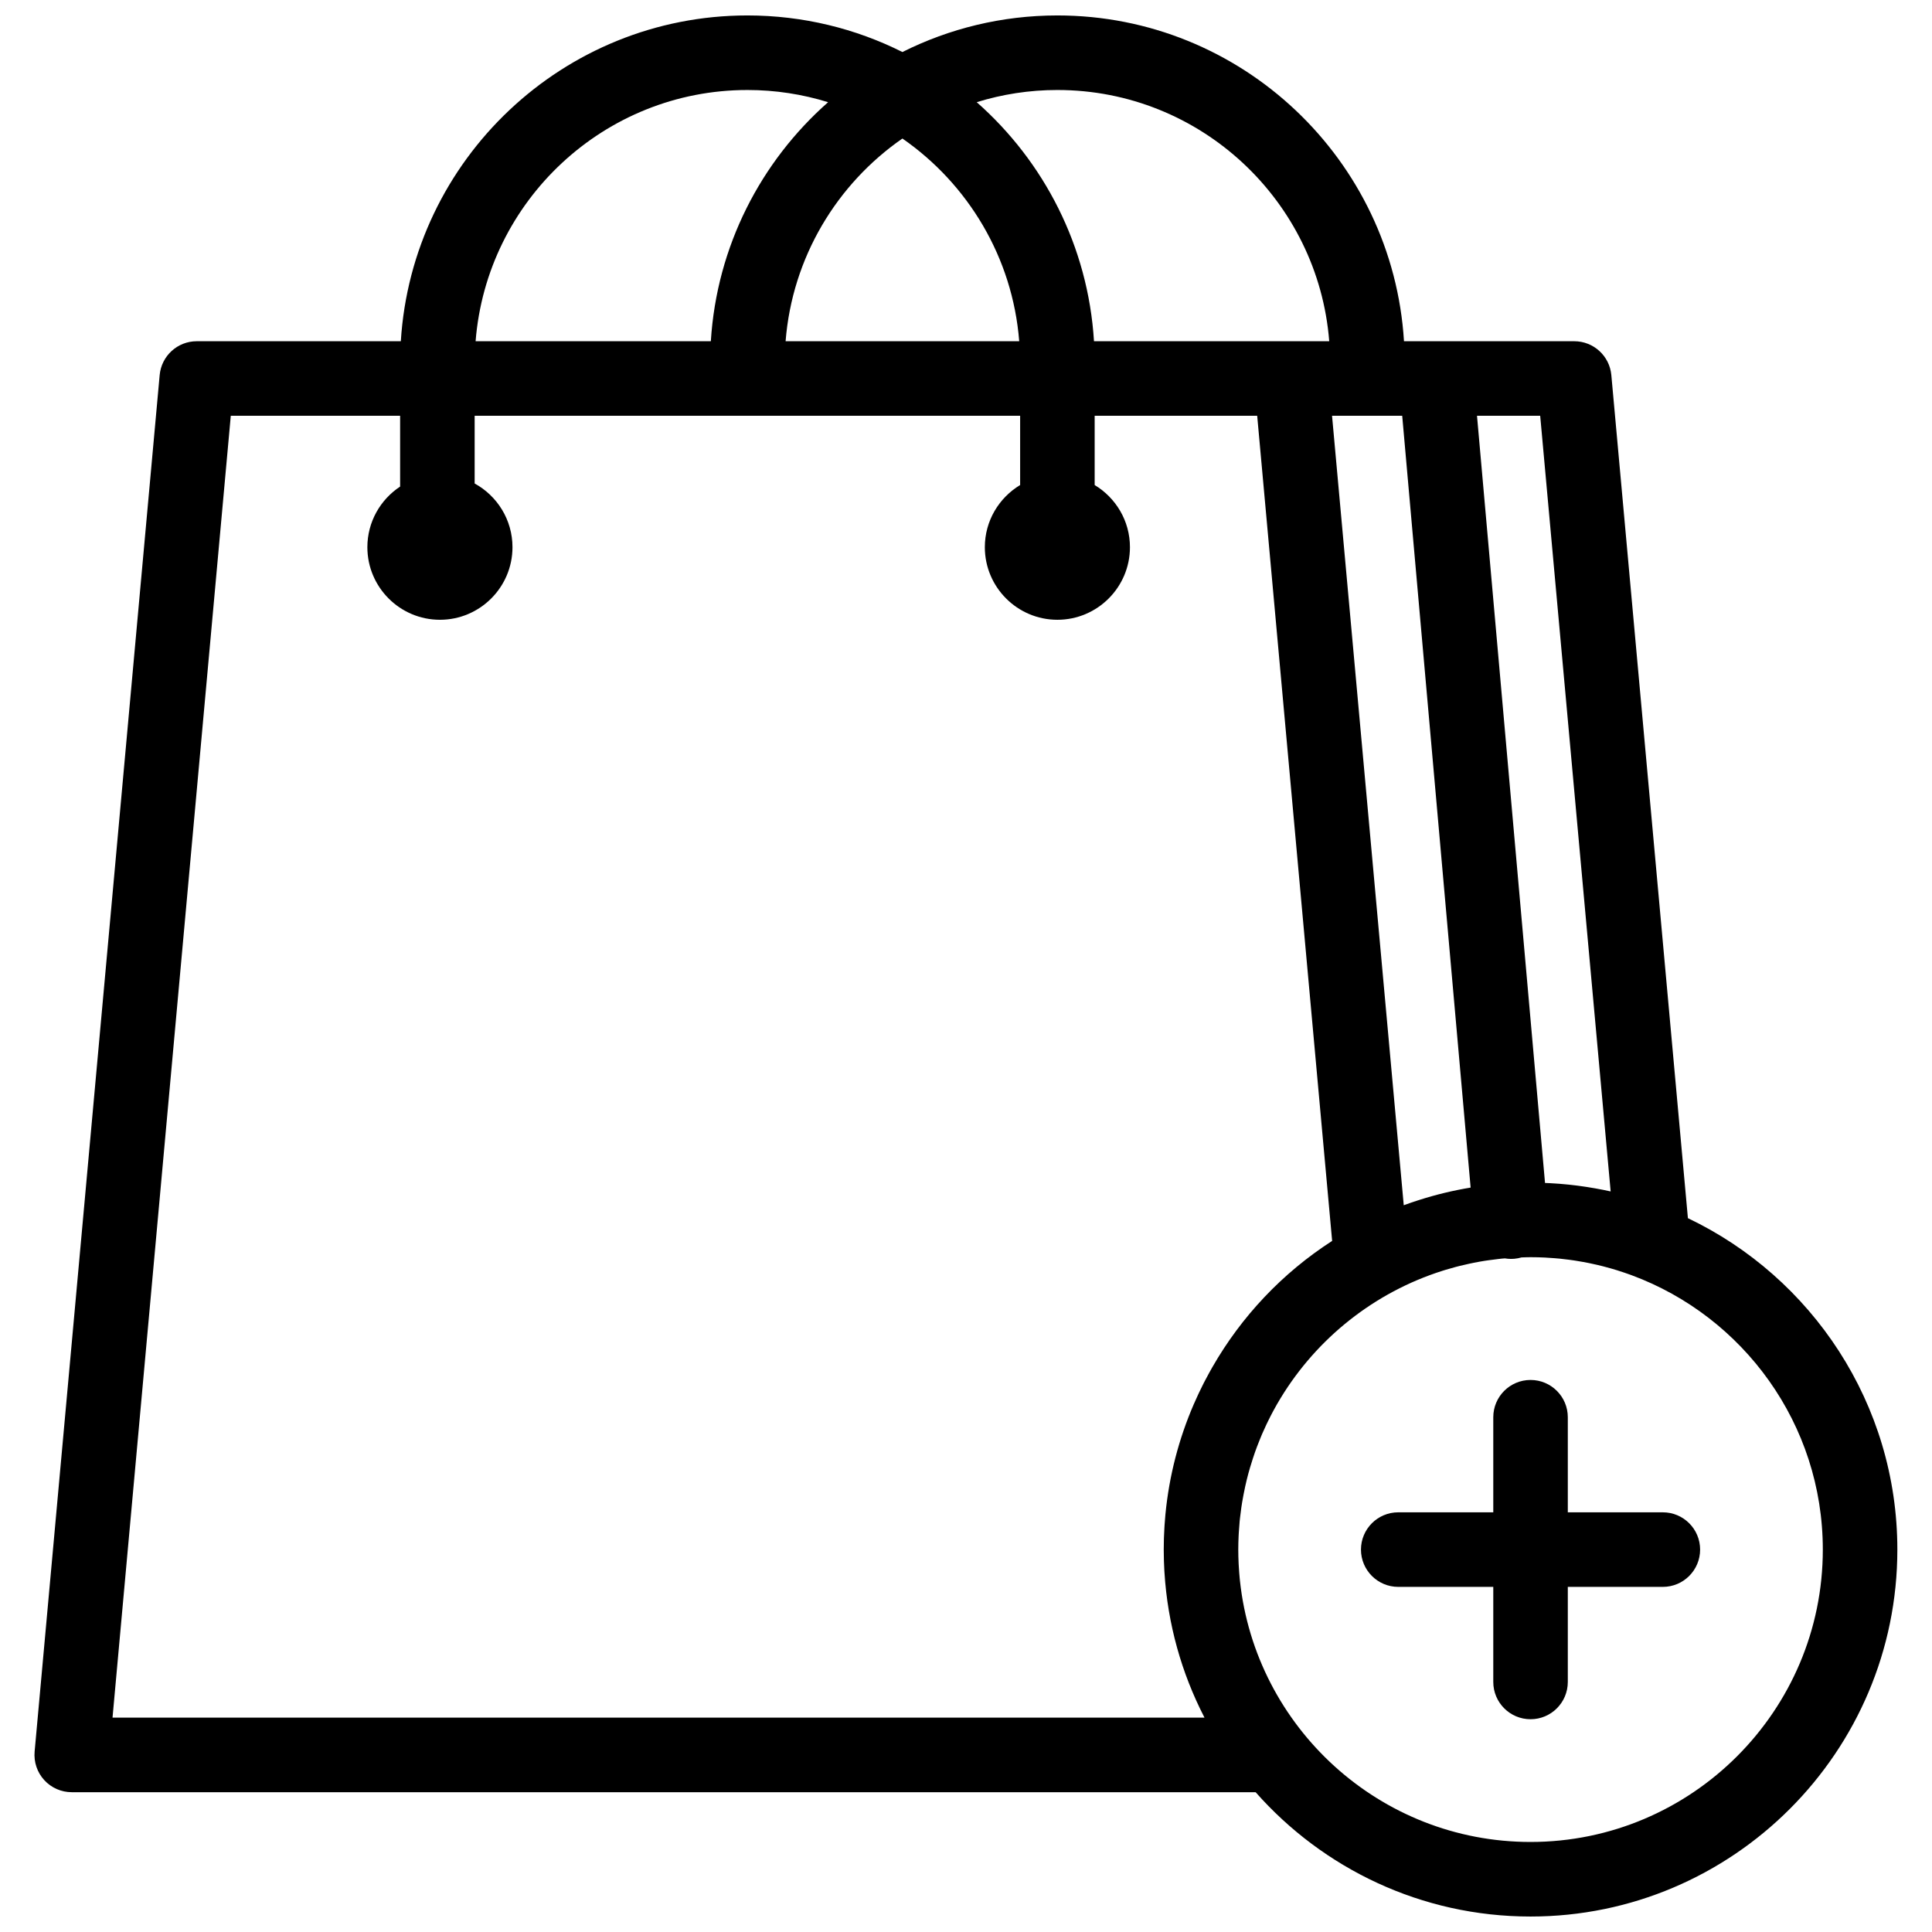 <?xml version="1.0" encoding="UTF-8"?>
<!-- Uploaded to: ICON Repo, www.svgrepo.com, Generator: ICON Repo Mixer Tools -->
<svg width="800px" height="800px" version="1.1" viewBox="144 144 512 512" xmlns="http://www.w3.org/2000/svg">
 <defs>
  <clipPath id="a">
   <path d="m153 148.09h494v503.81h-494z"/>
  </clipPath>
 </defs>
 <g clip-path="url(#a)">
  <path d="m549.61 632.14c-39.922 0-72.875-30.371-77.012-69.23-0.02-0.211-0.043-0.422-0.066-0.633-0.098-1.004-0.168-2.012-0.23-3.027-0.016-0.281-0.039-0.566-0.051-0.852-0.059-1.242-0.094-2.488-0.094-3.742 0-1.176 0.035-2.34 0.086-3.5 0.016-0.324 0.031-0.648 0.051-0.969 0.059-1.043 0.137-2.074 0.234-3.106 0.031-0.293 0.066-0.586 0.098-0.879 0.094-0.887 0.211-1.77 0.336-2.648 0.066-0.461 0.137-0.918 0.211-1.375 0.117-0.711 0.246-1.418 0.383-2.125 0.137-0.719 0.285-1.434 0.441-2.148 0.133-0.594 0.266-1.184 0.41-1.77 0.137-0.551 0.277-1.102 0.426-1.652 0.145-0.531 0.297-1.062 0.453-1.594 0.242-0.82 0.492-1.633 0.762-2.441 0.184-0.562 0.371-1.121 0.566-1.676 0.176-0.5 0.359-0.996 0.547-1.488 0.242-0.641 0.496-1.277 0.754-1.906 0.176-0.438 0.352-0.871 0.535-1.301 0.375-0.863 0.762-1.723 1.164-2.57 0.141-0.293 0.285-0.59 0.43-0.883 0.465-0.945 0.938-1.887 1.441-2.812 0.012-0.023 0.027-0.051 0.043-0.078 0.59-1.094 1.211-2.168 1.855-3.227 0-0.004 0.004-0.004 0.004-0.004 9.652-15.879 24.852-28.02 42.879-33.73 0.262-0.086 0.523-0.164 0.785-0.246 0.914-0.277 1.836-0.539 2.766-0.785 0.34-0.09 0.68-0.176 1.02-0.262 0.828-0.207 1.656-0.395 2.492-0.574 0.422-0.094 0.848-0.184 1.273-0.266 0.961-0.191 1.926-0.367 2.902-0.52 0.363-0.059 0.73-0.105 1.094-0.156 0.805-0.117 1.609-0.219 2.422-0.309 0.336-0.039 0.672-0.078 1.008-0.113 0.262-0.023 0.527-0.035 0.785-0.059 0.531 0.086 1.07 0.141 1.621 0.141 0.293 0 0.59-0.012 0.883-0.039 0.656-0.059 1.285-0.18 1.895-0.355 0.797-0.027 1.594-0.062 2.398-0.062 1.301 0 2.59 0.035 3.875 0.098 0.316 0.016 0.629 0.047 0.941 0.066 0.98 0.062 1.957 0.125 2.93 0.223 0.309 0.031 0.613 0.074 0.922 0.109 0.98 0.109 1.957 0.227 2.926 0.375 0.27 0.039 0.535 0.09 0.805 0.133 1.004 0.164 2.008 0.336 2.996 0.539 0.23 0.043 0.457 0.098 0.688 0.148 1.027 0.215 2.051 0.449 3.062 0.707 0.195 0.051 0.387 0.105 0.582 0.156 1.043 0.273 2.078 0.566 3.106 0.883 0.16 0.051 0.32 0.105 0.48 0.156 1.062 0.336 2.109 0.688 3.148 1.066 0.121 0.043 0.238 0.09 0.359 0.133 29.531 10.938 50.637 39.395 50.637 72.695 0 42.727-34.746 77.484-77.457 77.484zm-86.398-32.949h-289.39l31.34-345.01h44.875v18.766c-5.219 3.441-8.68 9.355-8.68 16.066 0 10.605 8.625 19.234 19.23 19.234 10.598 0 19.227-8.629 19.227-19.234 0-7.273-4.059-13.613-10.027-16.883v-17.949h144.56v18.359c-5.594 3.367-9.355 9.48-9.355 16.473 0 10.605 8.629 19.234 19.23 19.234 10.602 0 19.227-8.629 19.227-19.234 0-6.992-3.762-13.105-9.352-16.473v-18.359h43.07l8.434 92.855 11.43 125.82c-13.27 8.547-24.062 20.07-31.711 33.402-0.031 0.047-0.059 0.098-0.086 0.148-0.535 0.941-1.059 1.891-1.562 2.852-0.215 0.402-0.434 0.801-0.641 1.207-0.137 0.266-0.266 0.535-0.398 0.805-0.305 0.605-0.602 1.211-0.891 1.824-0.094 0.199-0.188 0.395-0.277 0.594-0.359 0.766-0.707 1.539-1.043 2.316-0.023 0.051-0.047 0.102-0.07 0.152-3.93 9.086-6.516 18.887-7.5 29.148-0.008 0.102-0.016 0.203-0.027 0.309-0.078 0.828-0.141 1.656-0.199 2.492-0.016 0.242-0.031 0.484-0.043 0.727-0.043 0.727-0.078 1.457-0.105 2.188-0.012 0.254-0.023 0.512-0.031 0.766-0.027 0.957-0.043 1.914-0.043 2.875 0 0.926 0.016 1.848 0.043 2.769 0.004 0.191 0.012 0.383 0.02 0.574 0.027 0.773 0.062 1.543 0.102 2.309 0.012 0.129 0.02 0.266 0.027 0.395 0.848 13.73 4.551 26.703 10.527 38.316 0.031 0.059 0.059 0.117 0.086 0.172zm-121.14-431.34c7.441 0 14.625 1.133 21.387 3.231-17.812 15.703-29.523 38.172-31.078 63.348h-62.34c2.934-37.203 34.105-66.578 72.031-66.578zm41.078 12.859c17.355 12.039 29.199 31.477 30.953 53.719h-61.91c1.758-22.242 13.602-41.68 30.957-53.719zm41.078-12.859c37.926 0 69.098 29.375 72.031 66.578h-62.34c-1.555-25.176-13.266-47.645-31.078-63.348 6.762-2.098 13.941-3.231 21.387-3.231zm95.629 294.23c-1.234 0.395-2.457 0.812-3.668 1.254-0.059 0.023-0.121 0.043-0.18 0.066l-10.008-110.17-8.996-99.051h18.594l18.133 204.54c-4.637 0.766-9.168 1.859-13.562 3.262-0.105 0.031-0.211 0.066-0.312 0.102zm50.984-2.34c-1.301-0.293-2.606-0.547-3.918-0.781-0.078-0.016-0.156-0.031-0.238-0.043-0.699-0.125-1.395-0.242-2.098-0.348-0.145-0.023-0.293-0.047-0.438-0.066-0.652-0.102-1.305-0.191-1.957-0.277-0.207-0.027-0.422-0.051-0.633-0.078-0.602-0.074-1.203-0.145-1.809-0.207-0.277-0.027-0.555-0.051-0.832-0.078-0.547-0.055-1.098-0.105-1.648-0.148-0.359-0.027-0.719-0.051-1.078-0.074-0.48-0.031-0.957-0.066-1.438-0.09-0.434-0.023-0.871-0.035-1.305-0.055l-18.027-203.31h16.746zm20.473 7.086-20.293-223.42c-0.461-5.086-4.727-8.98-9.836-8.98h-45.113c-2.969-48.109-43.023-86.336-91.844-86.336-14.754 0-28.707 3.496-41.078 9.695-12.375-6.199-26.324-9.695-41.078-9.695-48.82 0-88.875 38.227-91.848 86.336h-54.078c-5.106 0-9.371 3.894-9.832 8.98l-33.137 364.77c-0.25 2.766 0.672 5.508 2.543 7.559s4.519 3.215 7.293 3.215h313.74c17.828 20.191 43.879 32.949 72.859 32.949 53.602 0 97.207-43.625 97.207-97.242 0-38.699-22.715-72.188-55.504-87.832zm-6.641 77.953h-25.188v-25.199c0-5.457-4.422-9.879-9.875-9.879s-9.875 4.422-9.875 9.879v25.199h-25.188c-5.453 0-9.875 4.422-9.875 9.879 0 5.453 4.422 9.879 9.875 9.879h25.188v25.195c0 5.457 4.422 9.879 9.875 9.879s9.875-4.422 9.875-9.879v-25.195h25.188c5.453 0 9.875-4.426 9.875-9.879 0-5.457-4.422-9.879-9.875-9.879" fill-rule="evenodd"/>
 </g>
</svg>